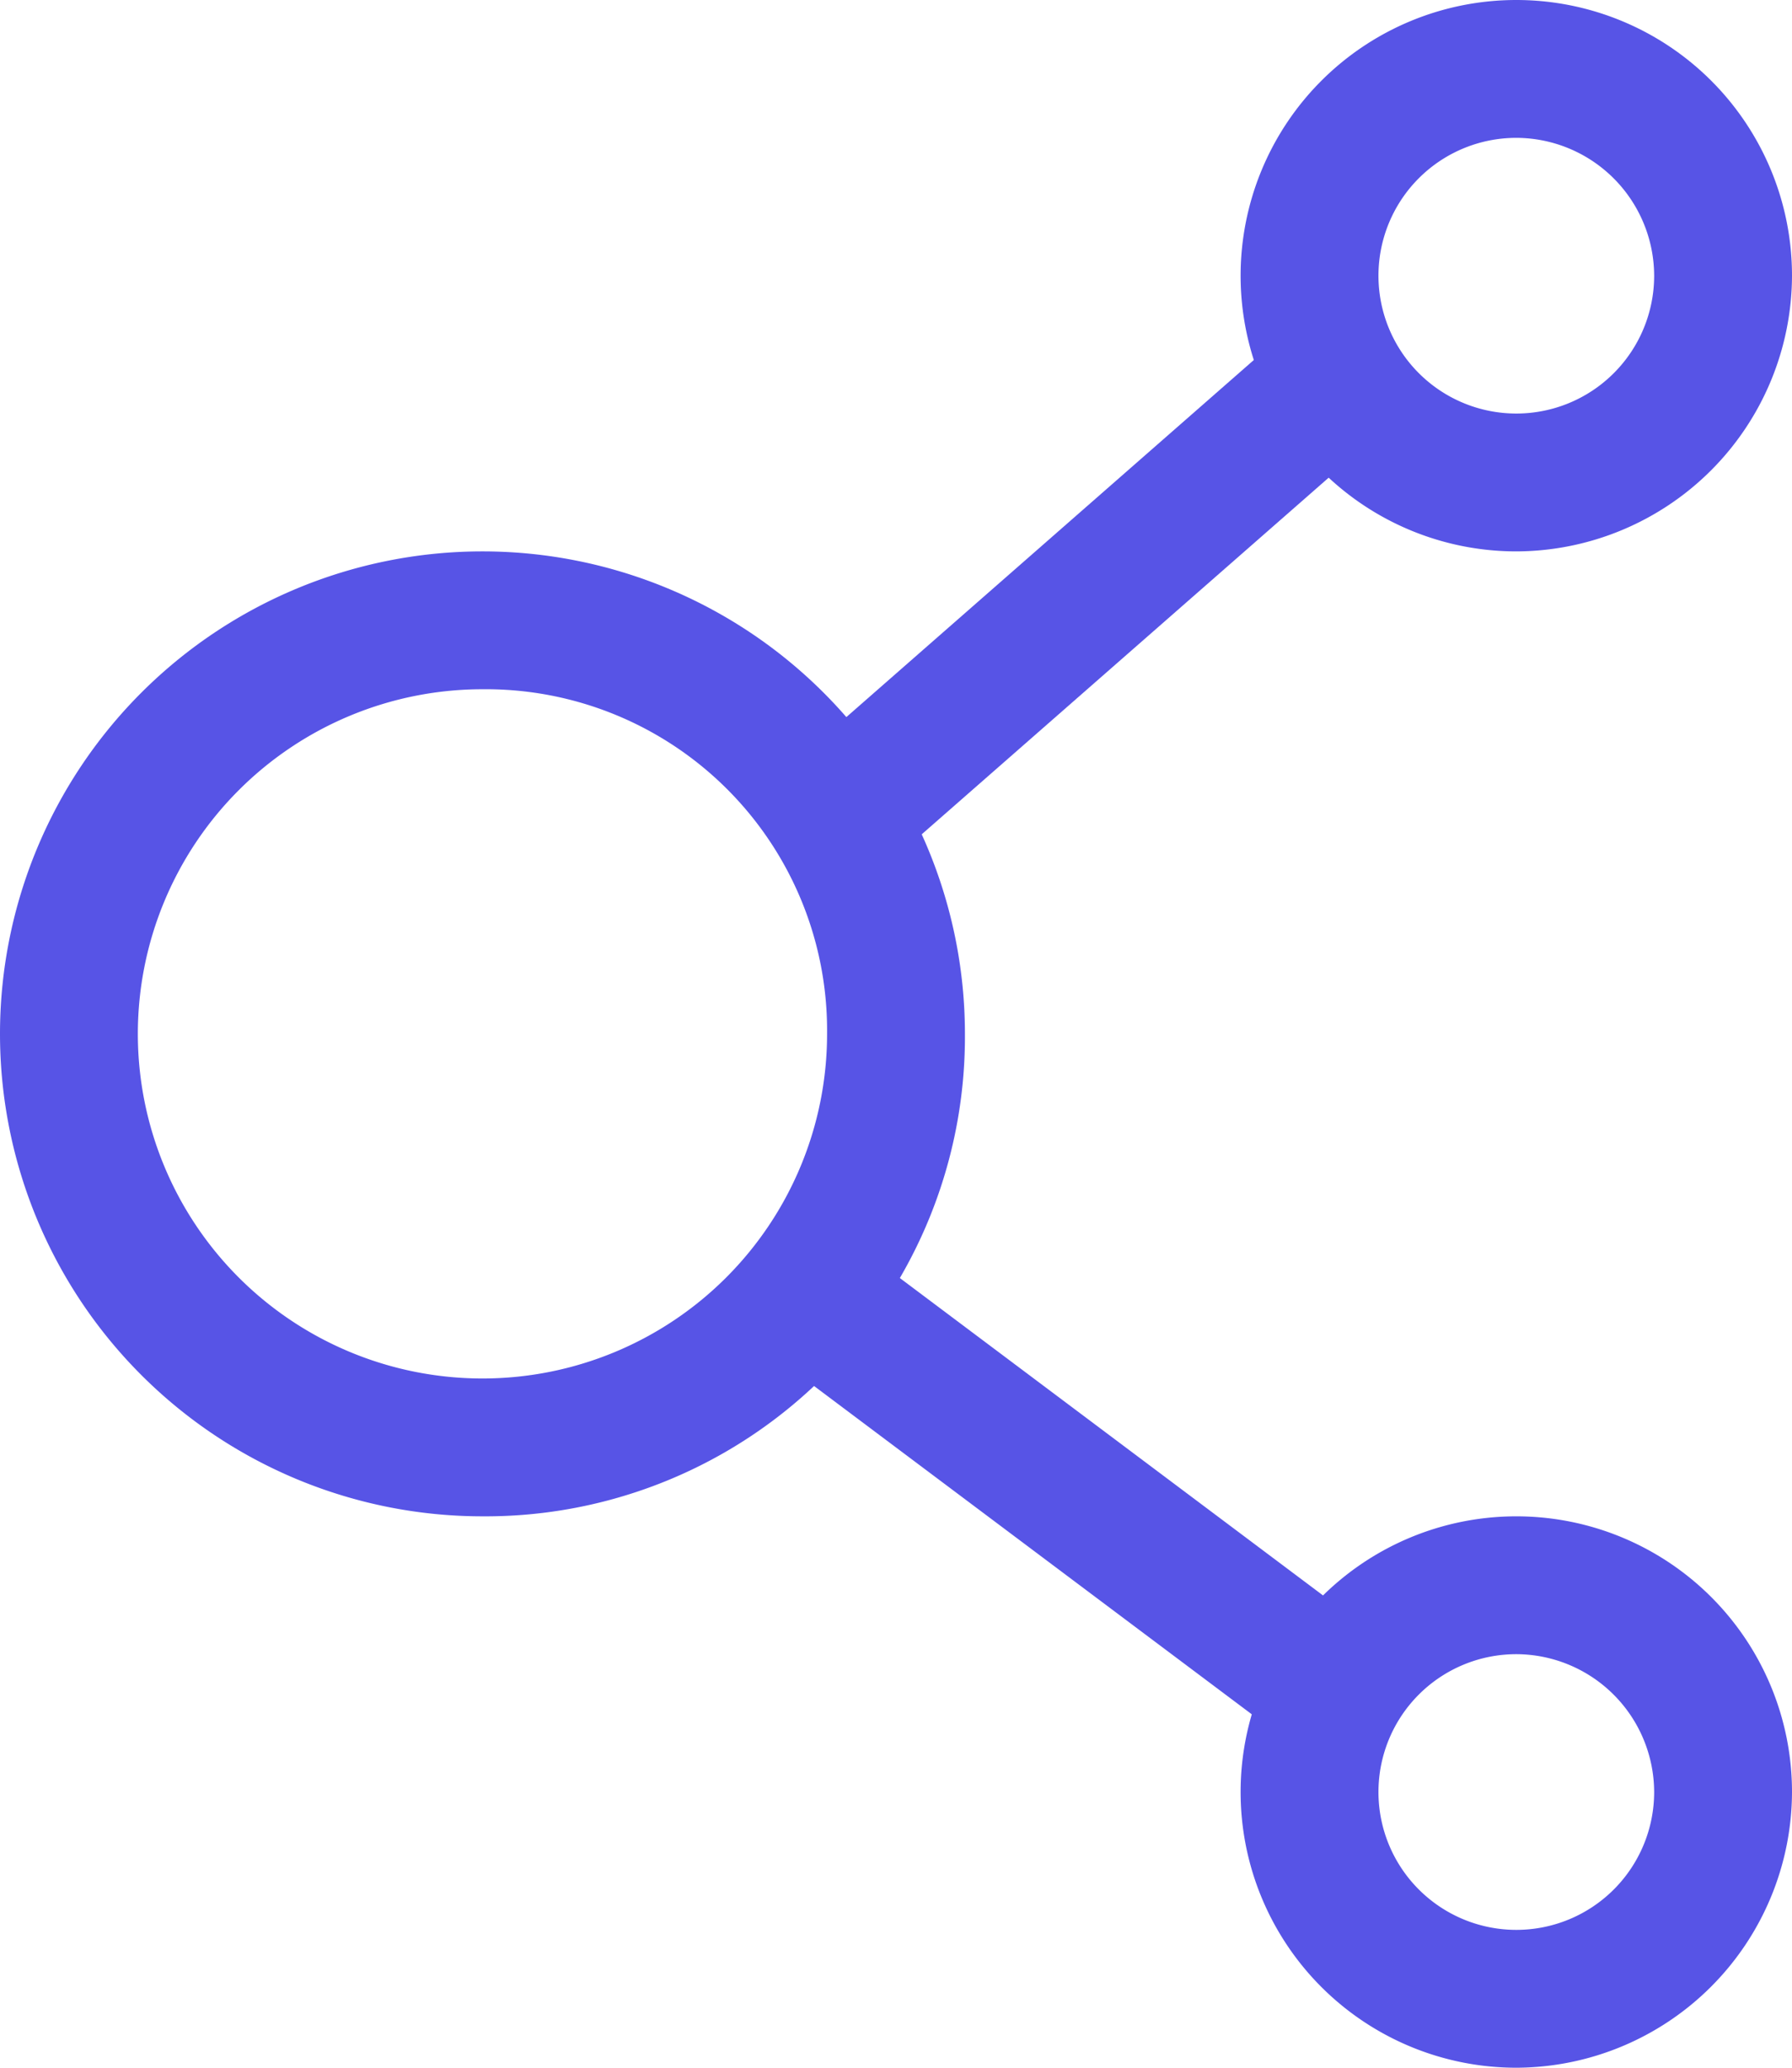 <svg xmlns="http://www.w3.org/2000/svg" width="26" height="30" viewBox="0 0 26 30">
  <g id="vee_social_links" transform="translate(-17 -15)">
    <path id="Path_1753" data-name="Path 1753" d="M24,37a7,7,0,1,1,7-7A6.957,6.957,0,0,1,24,37Zm0-12a5,5,0,1,0,5,5A4.951,4.951,0,0,0,24,25Z" fill="#5754e6"/>
    <path id="Path_1754" data-name="Path 1754" d="M39,23a4,4,0,1,1,4-4A4.012,4.012,0,0,1,39,23Zm0-6a2,2,0,1,0,2,2A2.006,2.006,0,0,0,39,17Z" fill="#5754e6"/>
    <path id="Path_1755" data-name="Path 1755" d="M39,45a4,4,0,1,1,4-4A4.012,4.012,0,0,1,39,45Zm0-6a2,2,0,1,0,2,2A2.006,2.006,0,0,0,39,39Z" fill="#5754e6"/>
    <path id="Path_1756" data-name="Path 1756" d="M27.7,22.5H38.3v2H27.7Z" transform="matrix(0.752, -0.659, 0.659, 0.752, -7.309, 27.554)" fill="#5754e6"/>
    <path id="Path_1757" data-name="Path 1757" d="M32,32h2V42H32Z" transform="matrix(0.6, -0.8, 0.8, 0.6, -16.4, 41.201)" fill="#5754e6"/>
  </g>
</svg>
